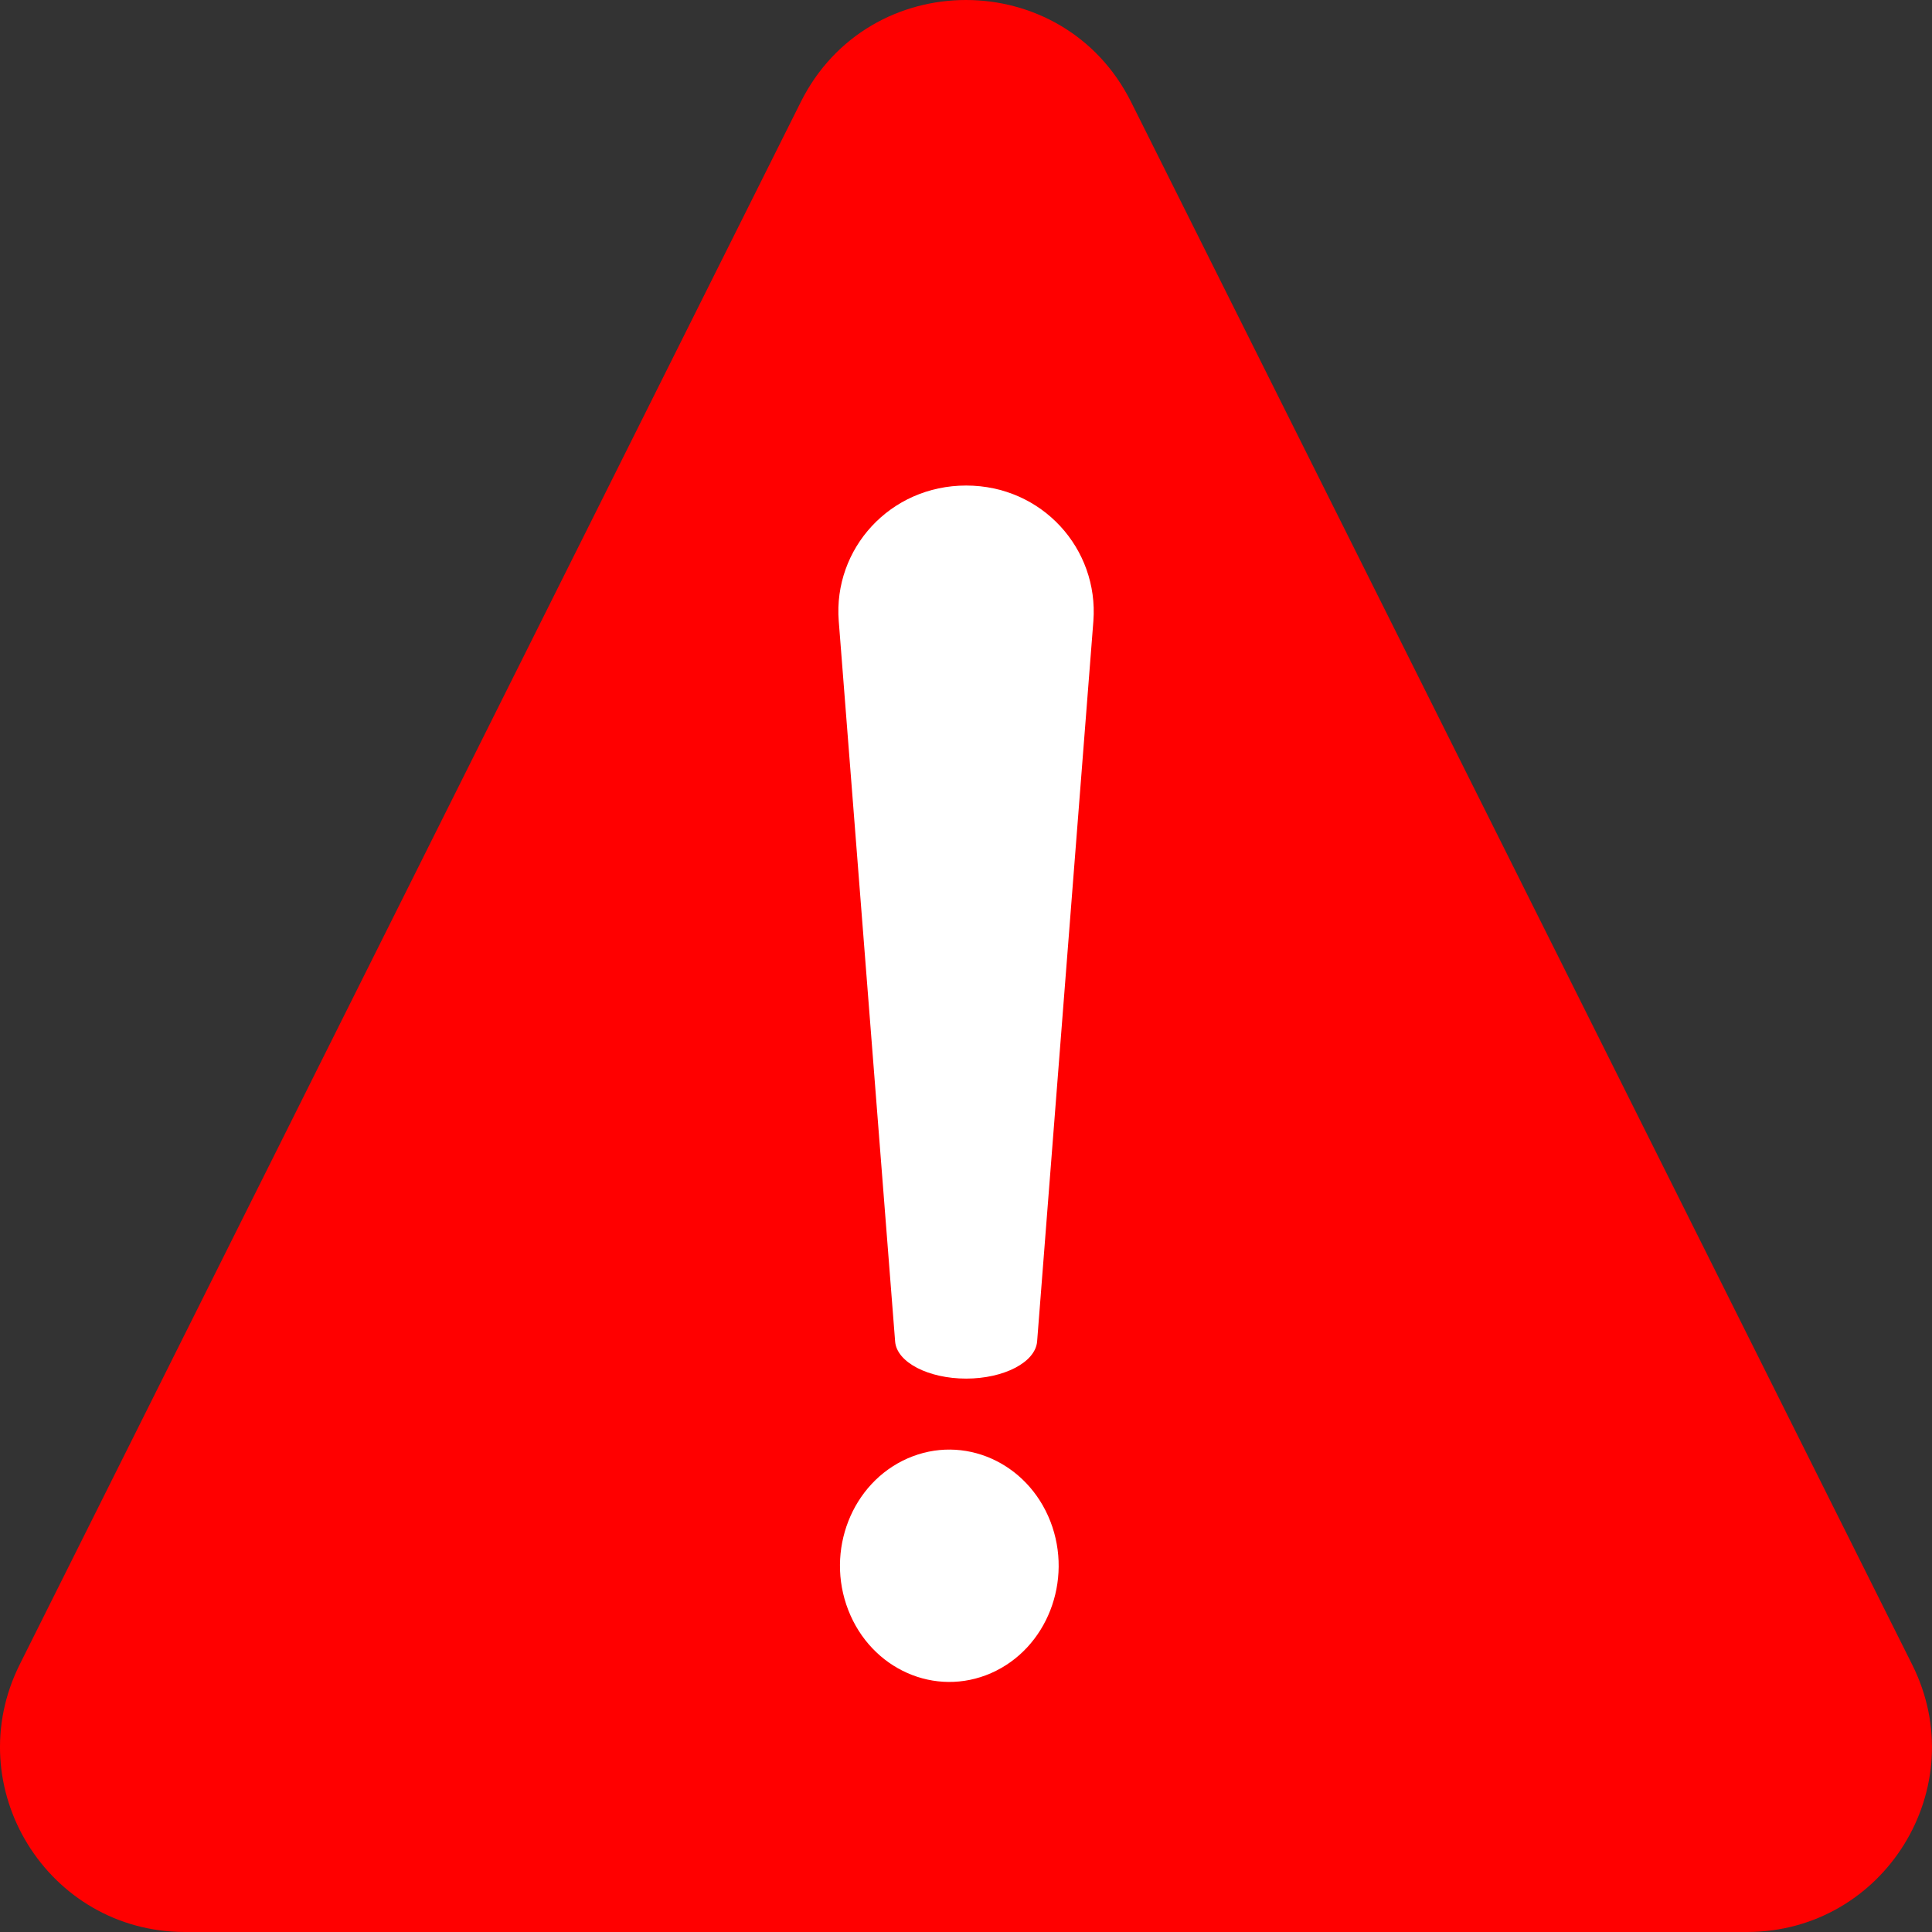 <svg width="16" height="16" viewBox="0 0 16 16" fill="none" xmlns="http://www.w3.org/2000/svg">
<rect x="0" y="0" width="16" height="16" fill="#333333" stroke="none"/>
<path d="M14.467 16H1.532C0.395 16 -0.346 14.803 0.164 13.783L6.631 0.846C7.194 -0.282 8.805 -0.282 9.368 0.846L15.835 13.784C16.347 14.803 15.604 16 14.467 16Z" fill="#FF0000"/>
<path d="M8.001 11.417C7.69 11.417 7.426 11.283 7.413 11.109L6.946 5.142C6.9 4.545 7.37 4.021 8.001 4.021C8.631 4.021 9.099 4.545 9.055 5.142L8.589 11.109C8.575 11.283 8.312 11.417 8.001 11.417Z" fill="white"/>
<path d="M8.208 13.856C8.67 13.653 8.889 13.091 8.699 12.6C8.508 12.109 7.978 11.875 7.516 12.078C7.054 12.281 6.834 12.843 7.025 13.334C7.216 13.825 7.745 14.059 8.208 13.856Z" fill="white"/>
</svg>
